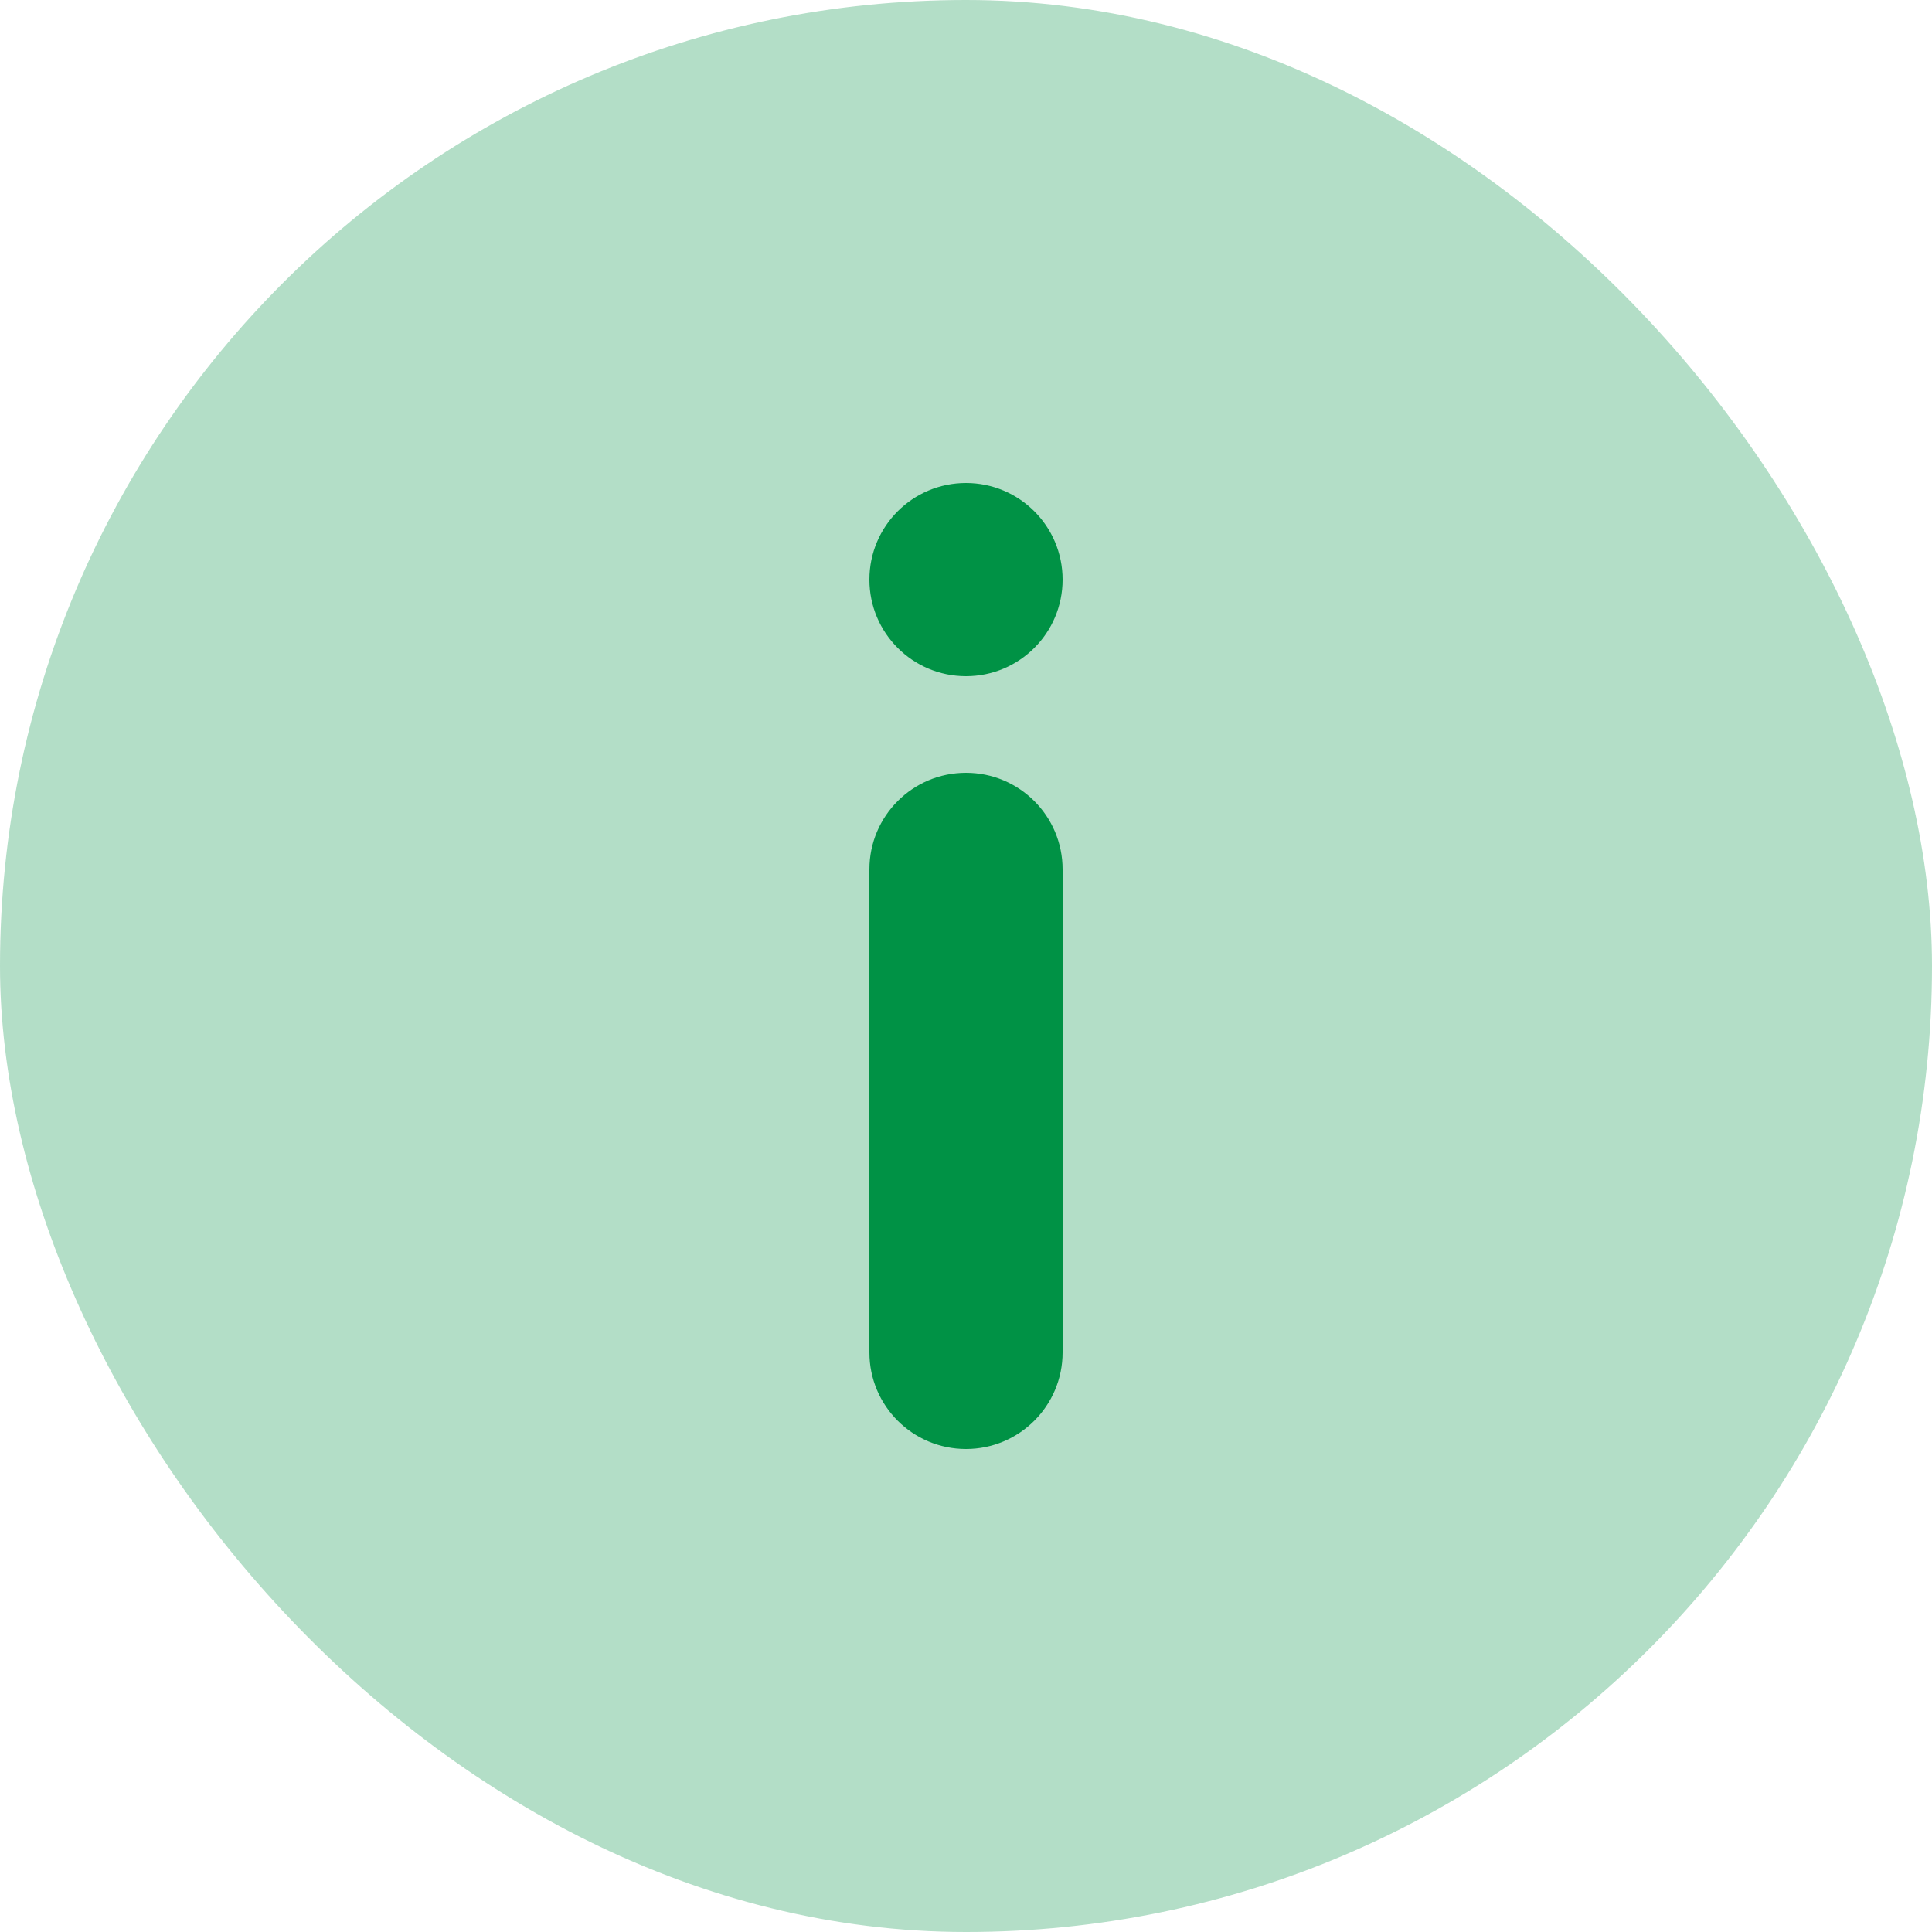 <?xml version="1.0" encoding="UTF-8"?>
<svg width="16px" height="16px" viewBox="0 0 16 16" version="1.1" xmlns="http://www.w3.org/2000/svg" xmlns:xlink="http://www.w3.org/1999/xlink">
    <title>82317474-2826-495D-8DF4-F90FD032E6DC</title>
    <g id="dev" stroke="none" stroke-width="1" fill="none" fill-rule="evenodd">
        <g id="0-styleguide" transform="translate(-53, -1158)" fill="#009245" fill-rule="nonzero">
            <g id="gen045" transform="translate(53, 1158)">
                <rect id="Rectangle" opacity="0.3" x="0" y="0" width="16" height="16" rx="8"></rect>
                <path d="M6,8.4 L10,8.4 C10.442,8.4 10.8,8.758 10.8,9.2 C10.8,9.642 10.442,10 10,10 L6,10 C5.558,10 5.2,9.642 5.2,9.2 C5.2,8.758 5.558,8.4 6,8.4 Z" id="Rectangle" transform="translate(8, 9.2) rotate(-90) translate(-8, -9.2)"></path>
                <path d="M8,4 C8.442,4 8.8,4.358 8.8,4.8 C8.8,5.242 8.442,5.6 8,5.6 C7.558,5.6 7.2,5.242 7.2,4.8 C7.2,4.358 7.558,4 8,4 Z" id="Rectangle" transform="translate(8, 4.8) rotate(-90) translate(-8, -4.8)"></path>
            </g>
        </g>
    </g>
</svg>